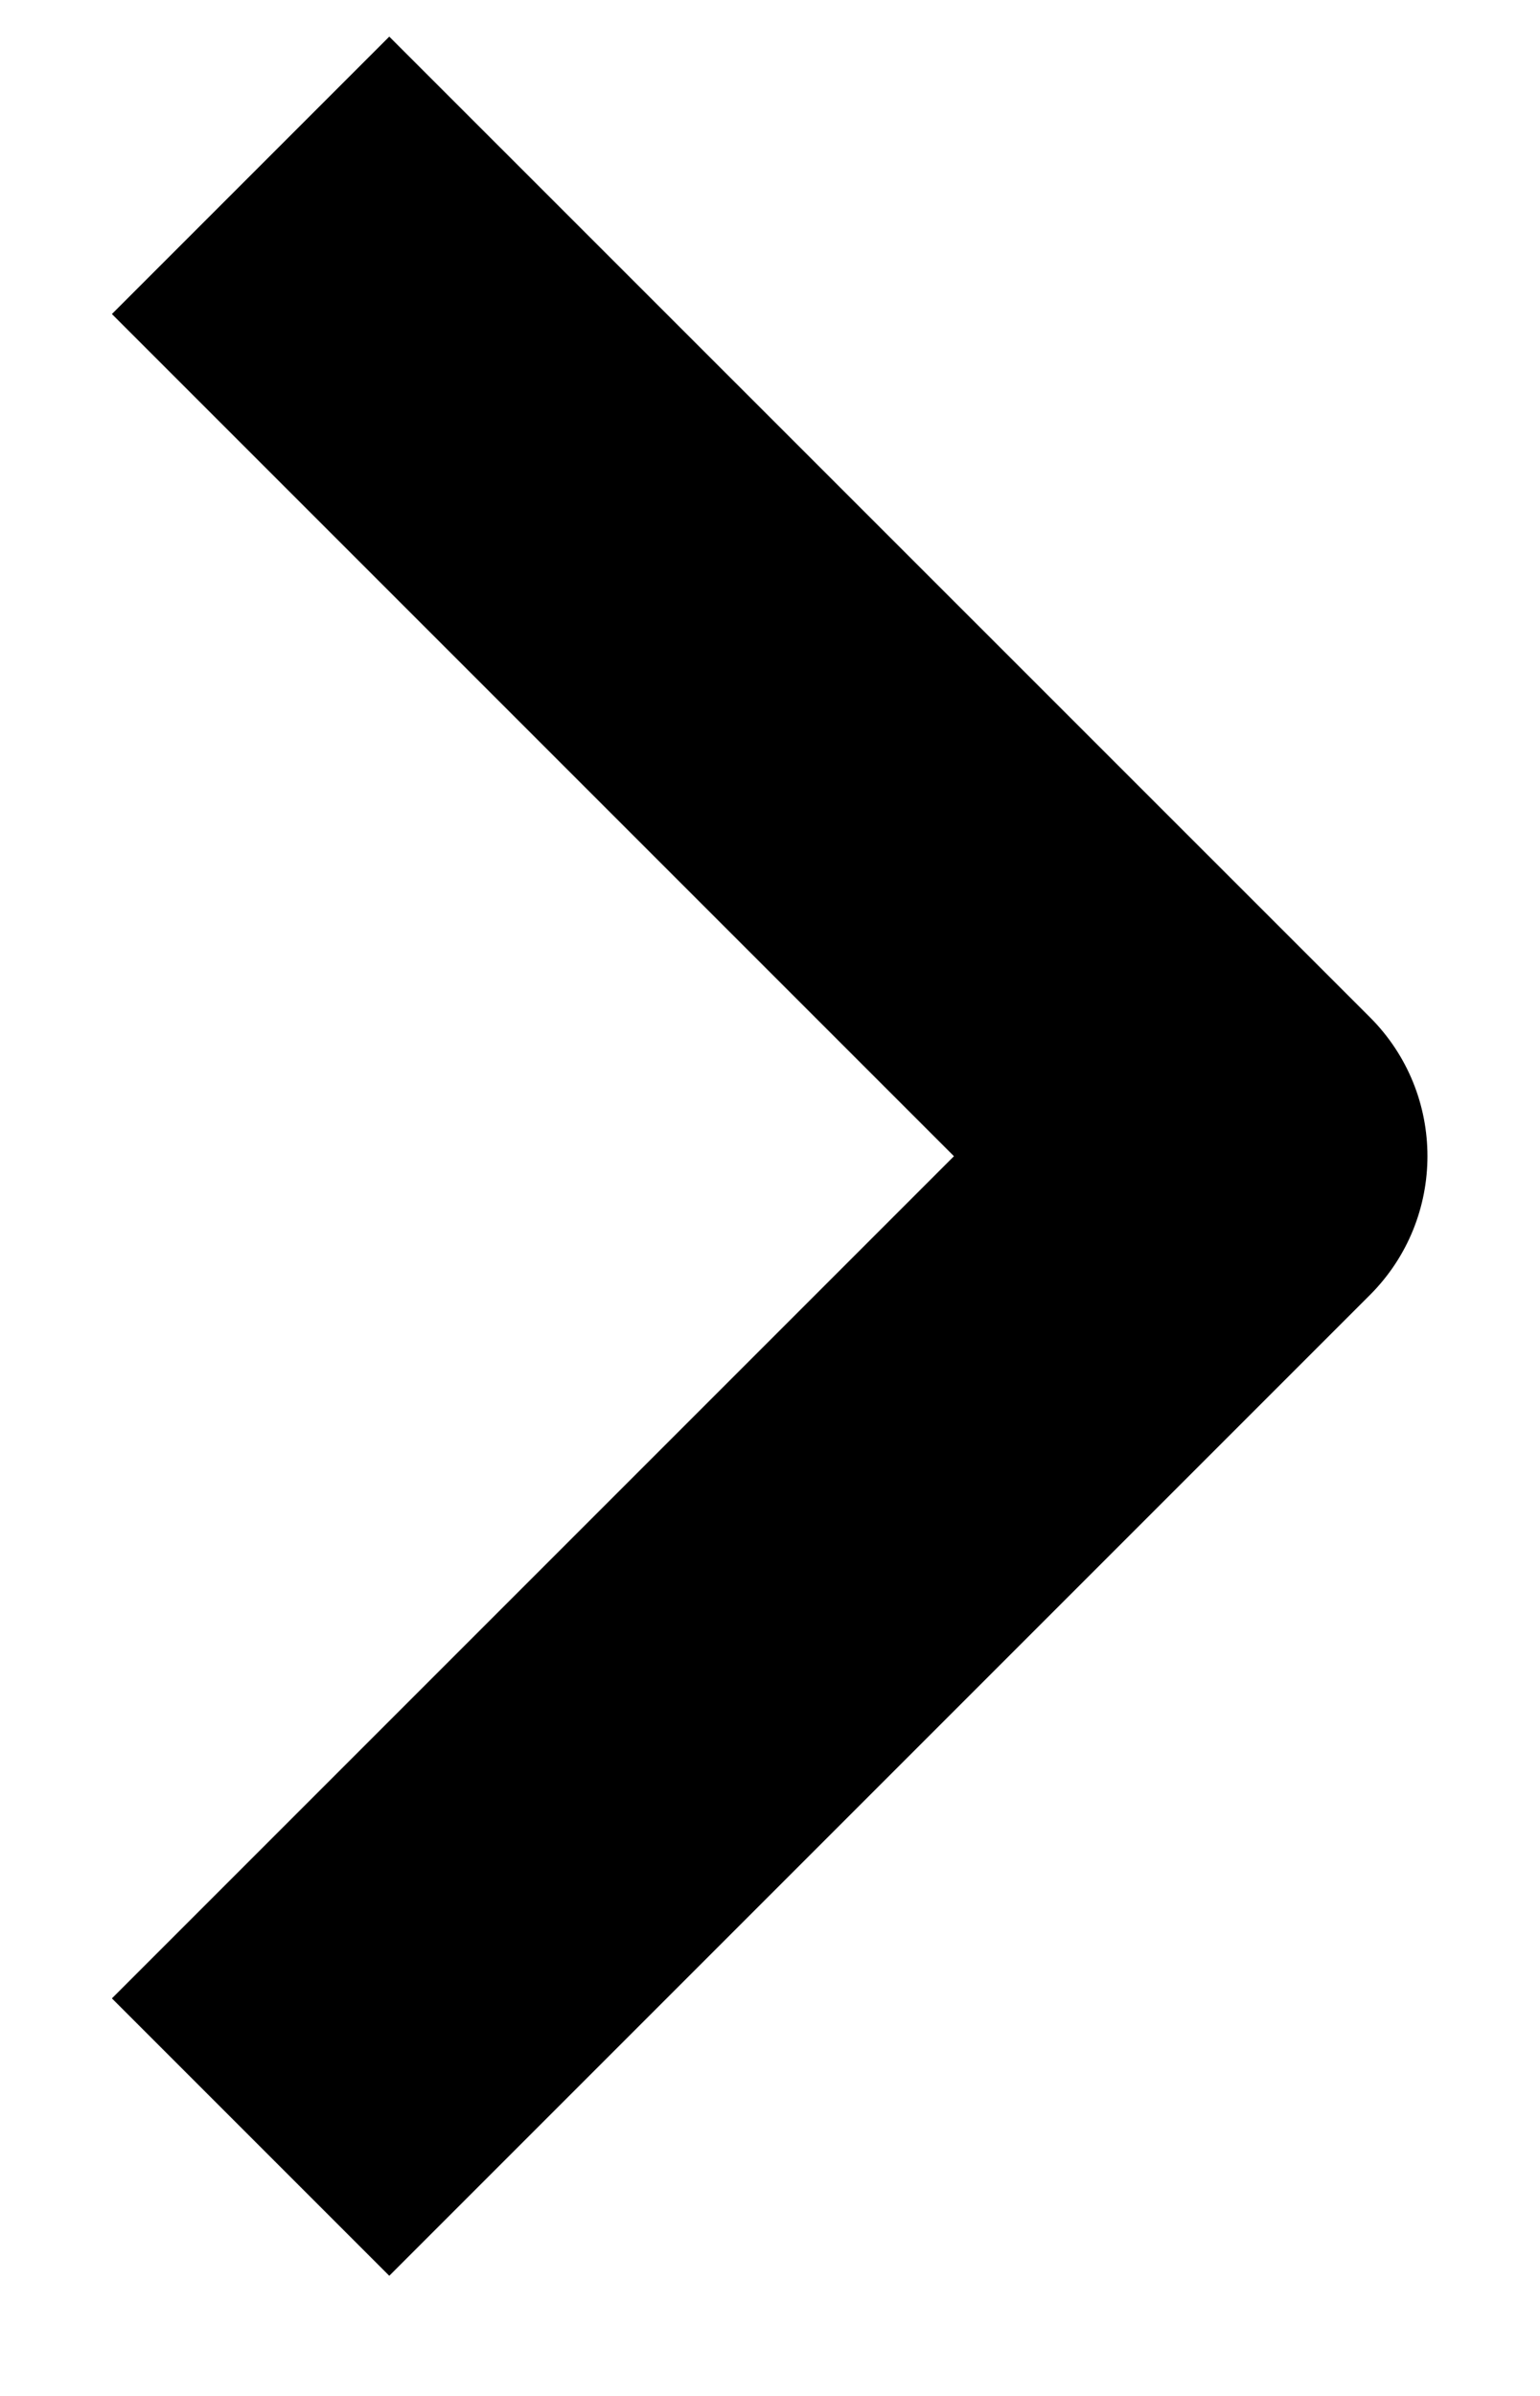 <svg width="9" height="14" viewBox="0 0 9 14" fill="none" xmlns="http://www.w3.org/2000/svg">
<path fill-rule="evenodd" clip-rule="evenodd" d="M5.575 6.756L0.654 1.835L2.275 0.214L8.007 5.945C8.454 6.393 8.454 7.118 8.007 7.566L2.275 13.298L0.654 11.677L5.575 6.756Z" fill="black"/>
</svg>
